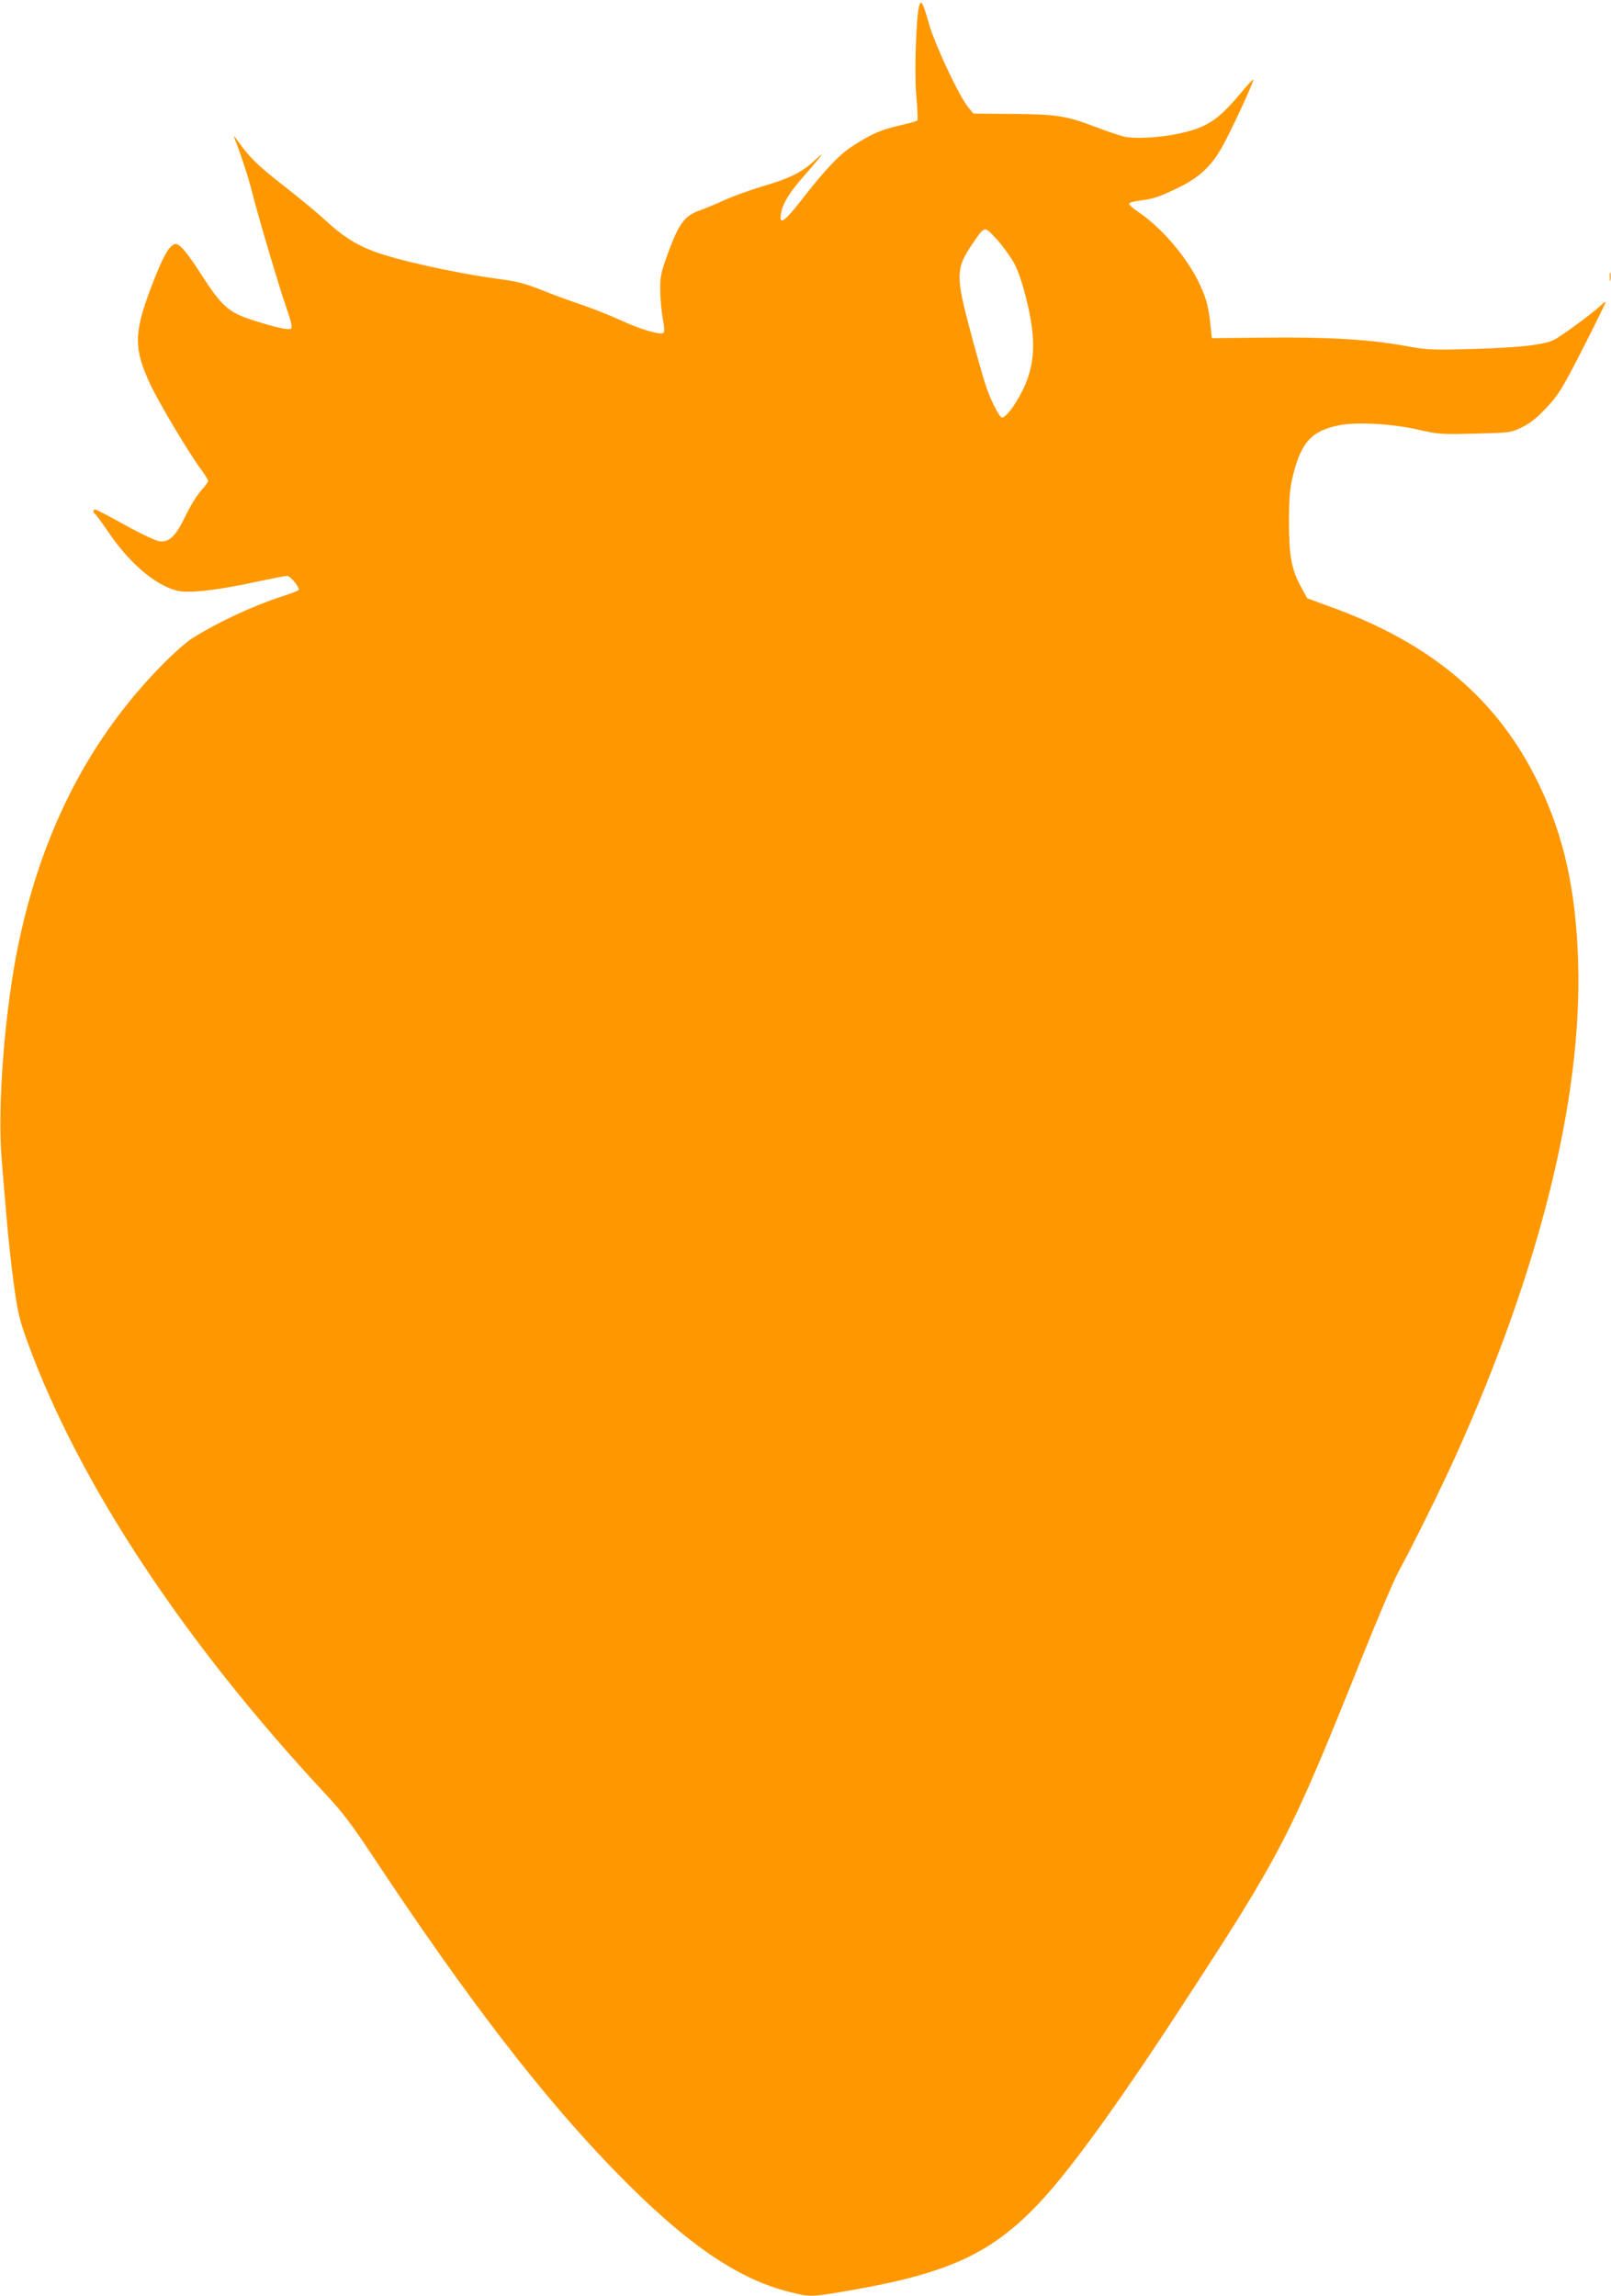 <?xml version="1.0" standalone="no"?>
<!DOCTYPE svg PUBLIC "-//W3C//DTD SVG 20010904//EN"
 "http://www.w3.org/TR/2001/REC-SVG-20010904/DTD/svg10.dtd">
<svg version="1.0" xmlns="http://www.w3.org/2000/svg"
 width="898pt" height="1280pt" viewBox="0 0 898 1280"
 preserveAspectRatio="xMidYMid meet">
<g transform="translate(0,1280) scale(0.1,-0.1)"
fill="#ff9800" stroke="none">
<path d="M5125 12773 c-17 -44 -29 -366 -18 -501 7 -75 10 -139 7 -143 -2 -4
-48 -17 -102 -29 -105 -24 -160 -49 -265 -118 -72 -47 -149 -129 -286 -305
-89 -114 -118 -133 -108 -71 10 62 44 117 137 223 50 57 90 106 90 108 0 3
-24 -17 -52 -43 -65 -58 -139 -93 -282 -134 -60 -18 -150 -50 -200 -72 -50
-23 -118 -51 -151 -63 -80 -30 -110 -71 -169 -229 -42 -115 -46 -134 -46 -213
1 -49 7 -119 14 -158 9 -44 11 -74 5 -80 -15 -15 -130 19 -244 72 -55 25 -152
64 -215 85 -63 21 -164 58 -225 83 -89 35 -134 47 -235 60 -243 32 -587 109
-710 159 -94 37 -165 84 -254 166 -44 41 -150 129 -234 194 -145 113 -193 160
-257 251 -15 22 -24 31 -20 20 39 -99 80 -225 101 -309 34 -135 147 -516 191
-644 25 -70 33 -106 26 -113 -11 -11 -82 4 -216 47 -130 41 -172 78 -282 249
-76 120 -122 175 -145 175 -33 0 -71 -66 -138 -242 -97 -256 -97 -344 -3 -543
51 -108 218 -387 282 -472 21 -29 39 -57 39 -64 0 -6 -18 -31 -40 -55 -22 -24
-61 -87 -85 -138 -55 -115 -91 -150 -147 -143 -21 3 -104 42 -192 91 -85 47
-159 86 -165 86 -14 0 -14 -17 -1 -25 5 -3 42 -53 81 -111 124 -181 284 -309
404 -321 71 -7 215 11 410 53 88 19 167 34 175 34 19 0 75 -69 64 -80 -5 -4
-47 -20 -94 -35 -167 -55 -357 -144 -500 -234 -30 -19 -103 -83 -161 -142
-405 -409 -671 -922 -804 -1551 -77 -361 -121 -911 -96 -1205 6 -76 18 -221
27 -323 8 -102 26 -268 40 -370 22 -163 31 -202 75 -325 288 -791 871 -1675
1668 -2530 89 -95 145 -169 268 -355 519 -784 938 -1328 1343 -1744 389 -399
678 -599 972 -672 115 -29 117 -29 343 10 538 94 776 203 1036 474 169 175
428 531 779 1067 586 897 626 973 1035 1994 87 217 178 430 202 473 70 127
235 460 313 633 471 1042 709 1997 687 2758 -12 405 -79 707 -222 1002 -225
464 -590 775 -1149 979 l-139 51 -33 60 c-55 99 -69 176 -69 370 1 140 5 185
23 257 46 185 105 248 260 278 97 19 293 8 437 -25 115 -26 128 -27 318 -22
197 5 199 5 262 36 46 23 84 53 137 110 66 71 85 102 201 328 70 138 127 254
127 258 0 5 -15 -5 -32 -22 -44 -41 -215 -167 -255 -187 -56 -28 -194 -44
-448 -51 -242 -7 -255 -6 -395 19 -195 35 -427 48 -775 44 l-290 -3 -7 68
c-11 110 -25 162 -72 256 -72 141 -207 297 -333 381 -29 19 -51 40 -49 45 1 6
29 13 61 17 77 10 112 22 220 75 109 54 176 116 234 218 48 83 184 376 177
382 -2 2 -34 -32 -70 -76 -128 -153 -190 -193 -351 -227 -104 -22 -245 -29
-301 -15 -27 7 -96 30 -153 52 -166 63 -217 72 -465 74 l-220 2 -28 34 c-50
59 -184 344 -219 464 -34 119 -43 136 -54 108z m530 -1444 c42 -79 94 -285
102 -404 8 -112 -11 -210 -58 -303 -45 -90 -100 -159 -117 -148 -18 11 -66
110 -90 186 -12 36 -49 166 -82 290 -83 310 -83 354 9 488 72 106 66 105 138
27 34 -38 78 -99 98 -136z"/>
<path d="M8973 11255 c0 -22 2 -30 4 -17 2 12 2 30 0 40 -3 9 -5 -1 -4 -23z"/>
</g>
</svg>
